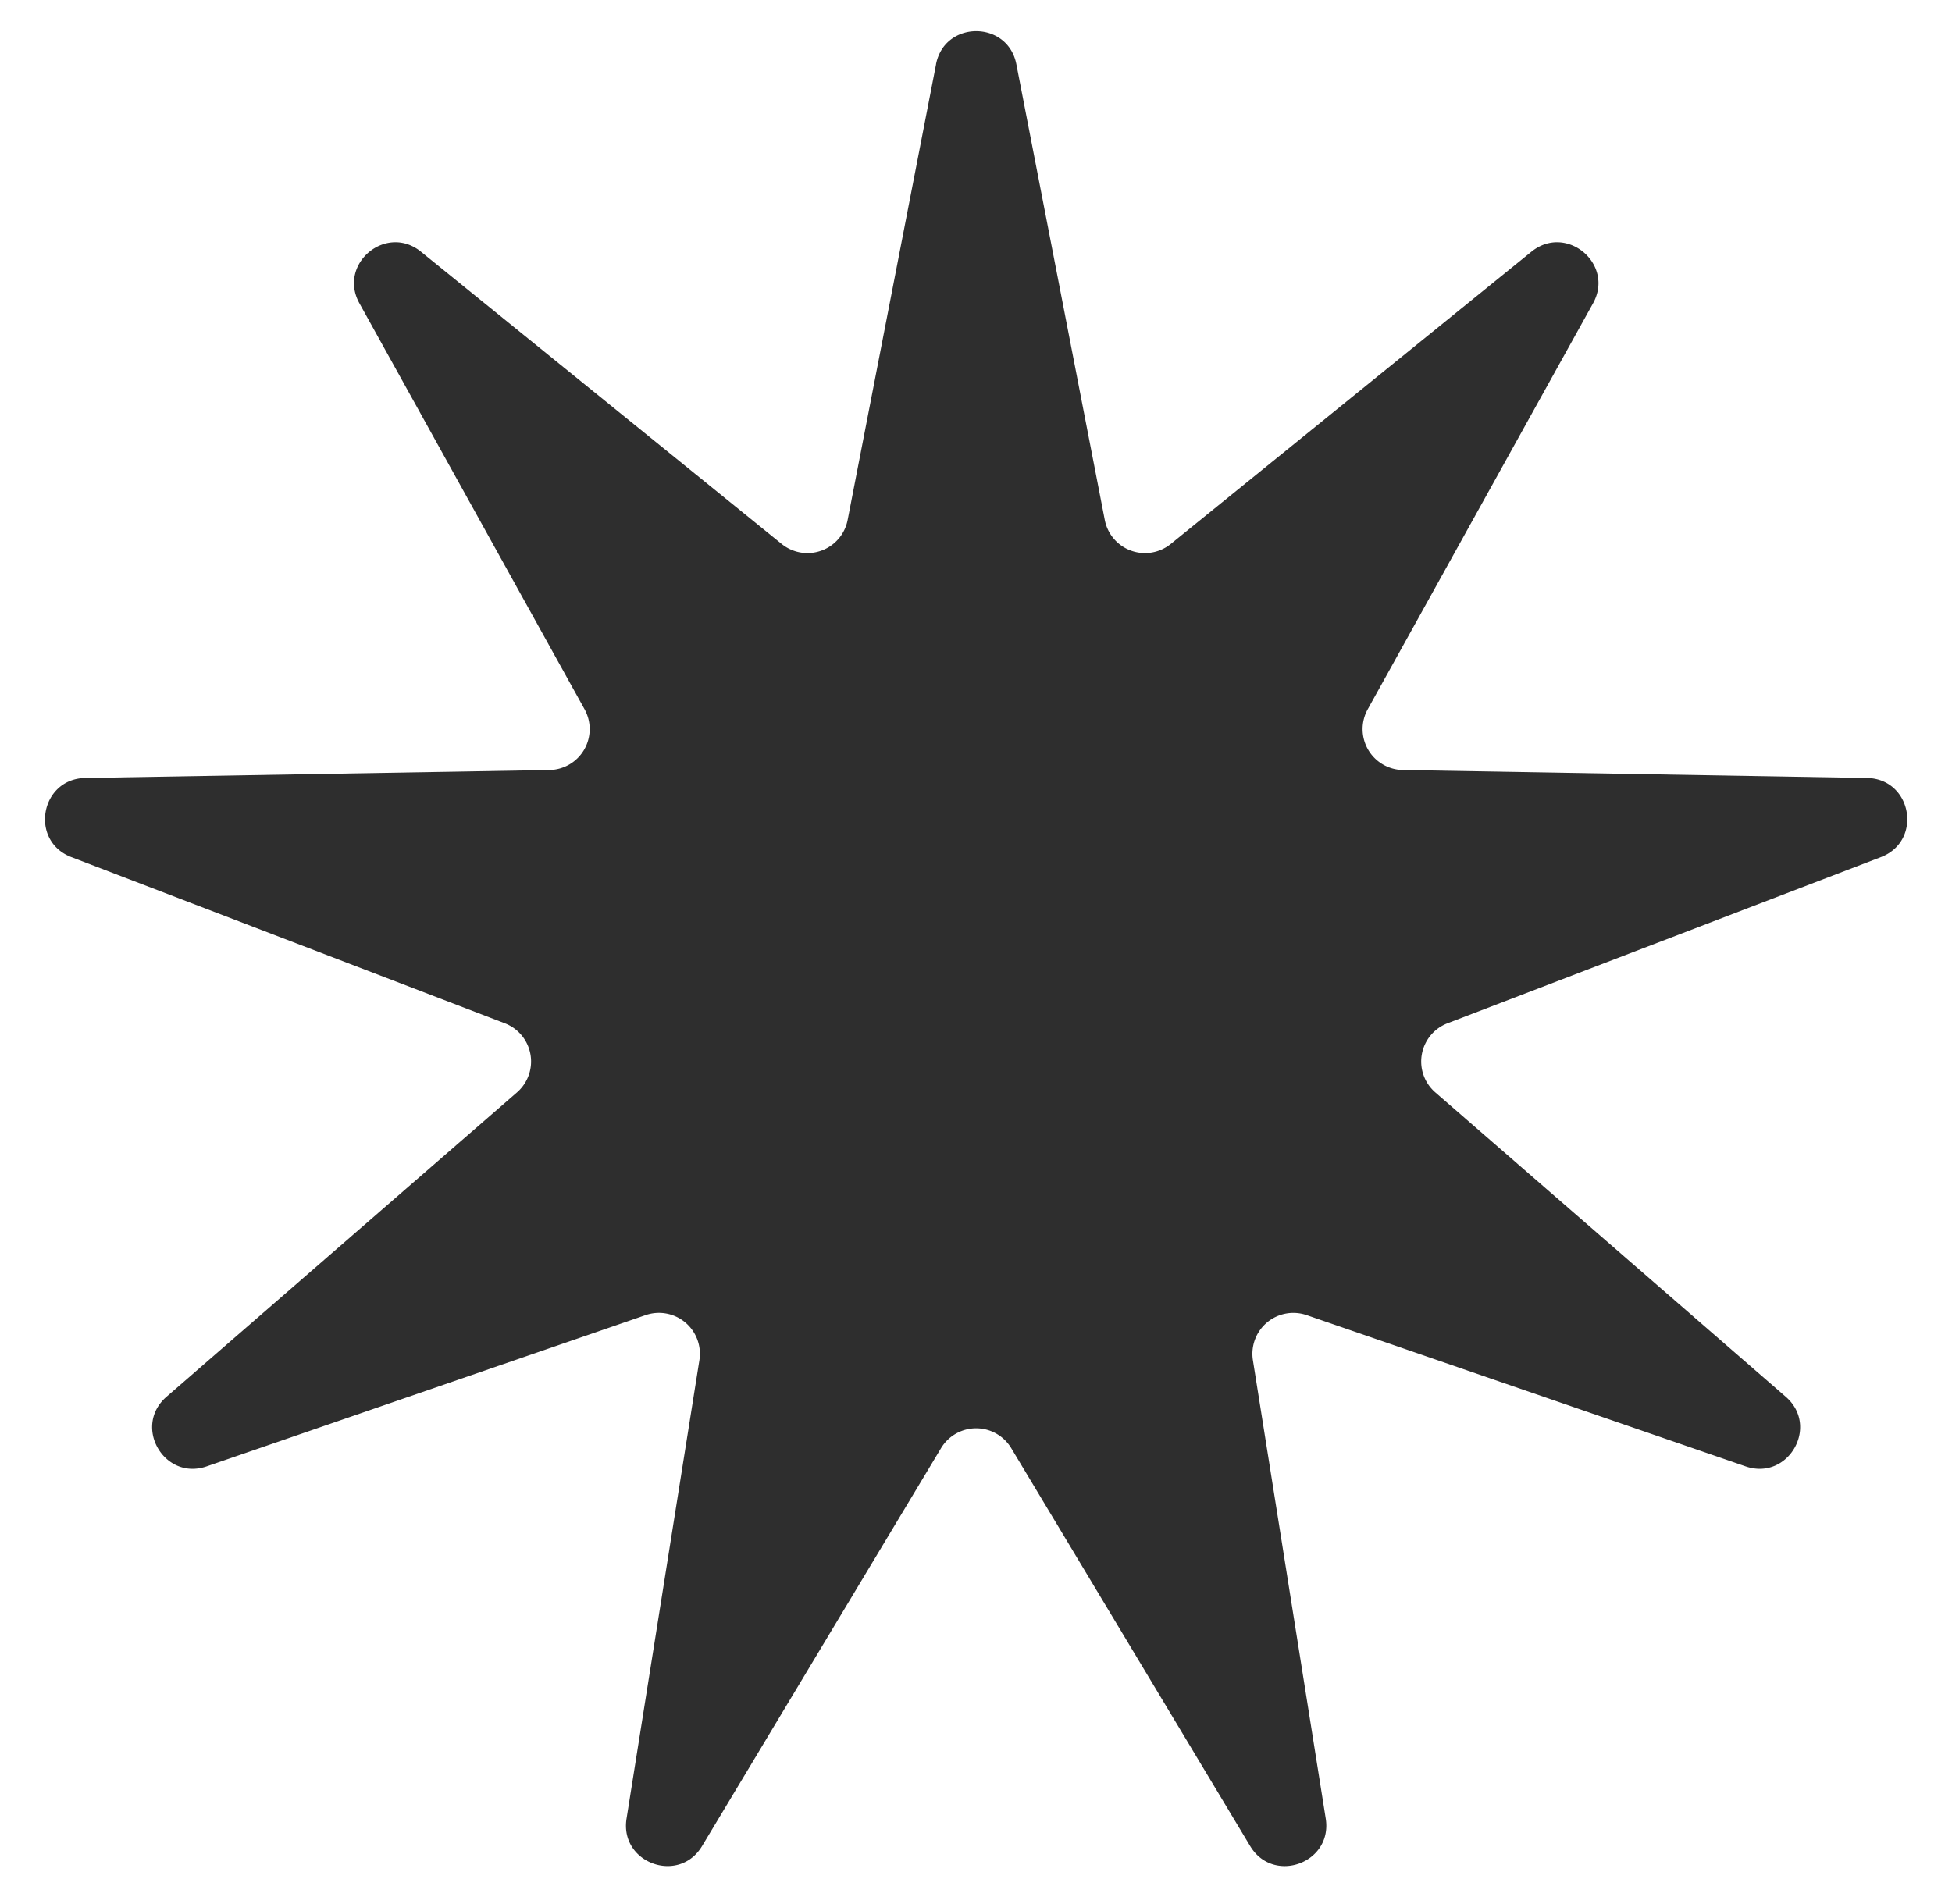 <svg xmlns="http://www.w3.org/2000/svg" width="41" height="40" fill="none"><path fill="#2E2E2E" d="M19.66 1.35c.18-.927 1.508-.927 1.688 0l1.857 9.574a.86.86 0 0 0 1.385.504l7.576-6.14c.735-.595 1.752.259 1.294 1.085L28.728 14.9a.86.86 0 0 0 .737 1.277l9.75.167c.945.016 1.176 1.323.293 1.662l-9.105 3.491a.86.86 0 0 0-.256 1.452l7.362 6.395c.714.62.05 1.77-.844 1.462l-9.22-3.178a.86.86 0 0 0-1.129.947l1.53 9.63c.148.934-1.1 1.389-1.587.578l-5.019-8.36a.86.86 0 0 0-1.474 0l-5.02 8.36c-.486.81-1.734.356-1.586-.577l1.53-9.63a.86.86 0 0 0-1.13-.948l-9.219 3.178c-.894.308-1.558-.842-.844-1.462l7.362-6.395a.86.86 0 0 0-.256-1.452l-9.105-3.491c-.883-.338-.652-1.646.293-1.662l9.75-.167a.86.86 0 0 0 .737-1.277L7.55 6.373c-.46-.826.558-1.68 1.292-1.085l7.577 6.14a.86.86 0 0 0 1.385-.505l1.857-9.572Z"/></svg>